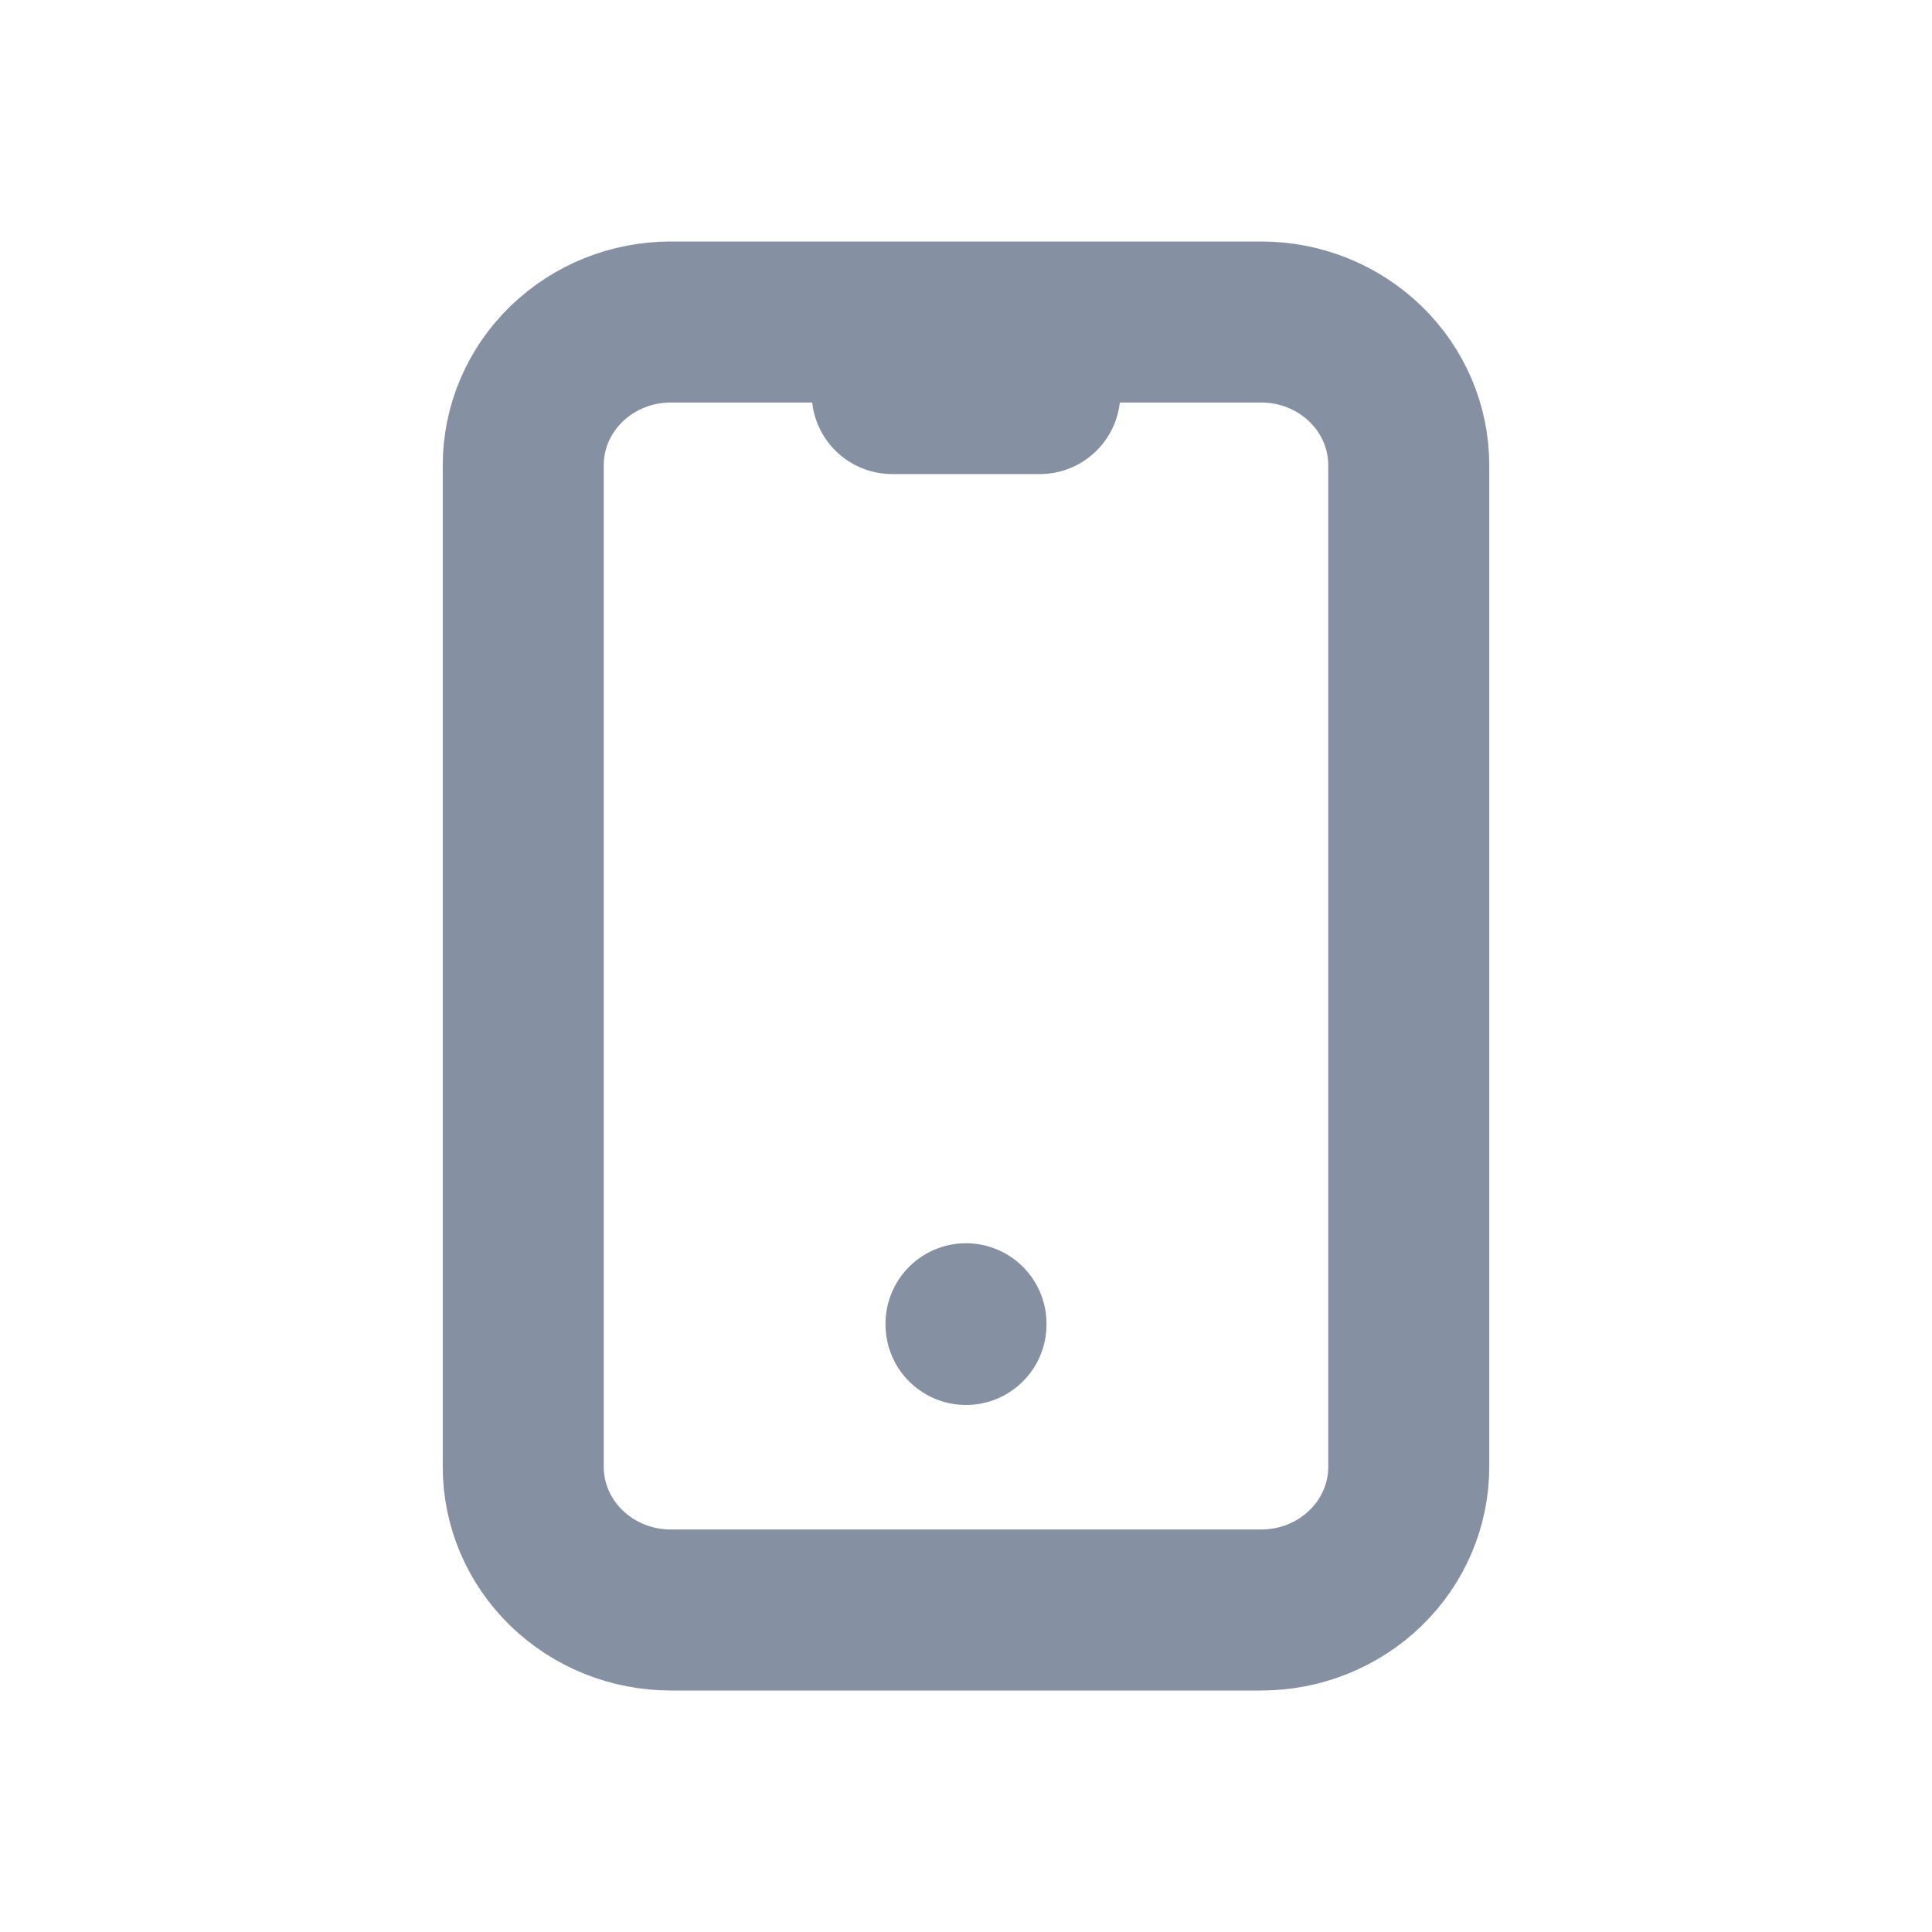 <svg width="24" height="24" viewBox="0 0 24 24" fill="none" xmlns="http://www.w3.org/2000/svg">
<path d="M11.083 4.889H12.917M12 16.444V16.453M6.5 5.778C6.5 5.306 6.693 4.854 7.037 4.521C7.381 4.187 7.847 4 8.333 4H15.667C16.153 4 16.619 4.187 16.963 4.521C17.307 4.854 17.5 5.306 17.5 5.778V18.222C17.5 18.694 17.307 19.146 16.963 19.479C16.619 19.813 16.153 20 15.667 20H8.333C7.847 20 7.381 19.813 7.037 19.479C6.693 19.146 6.5 18.694 6.5 18.222V5.778Z" stroke="#8590A2" stroke-width="2" stroke-linecap="round" stroke-linejoin="round"/>
</svg>
